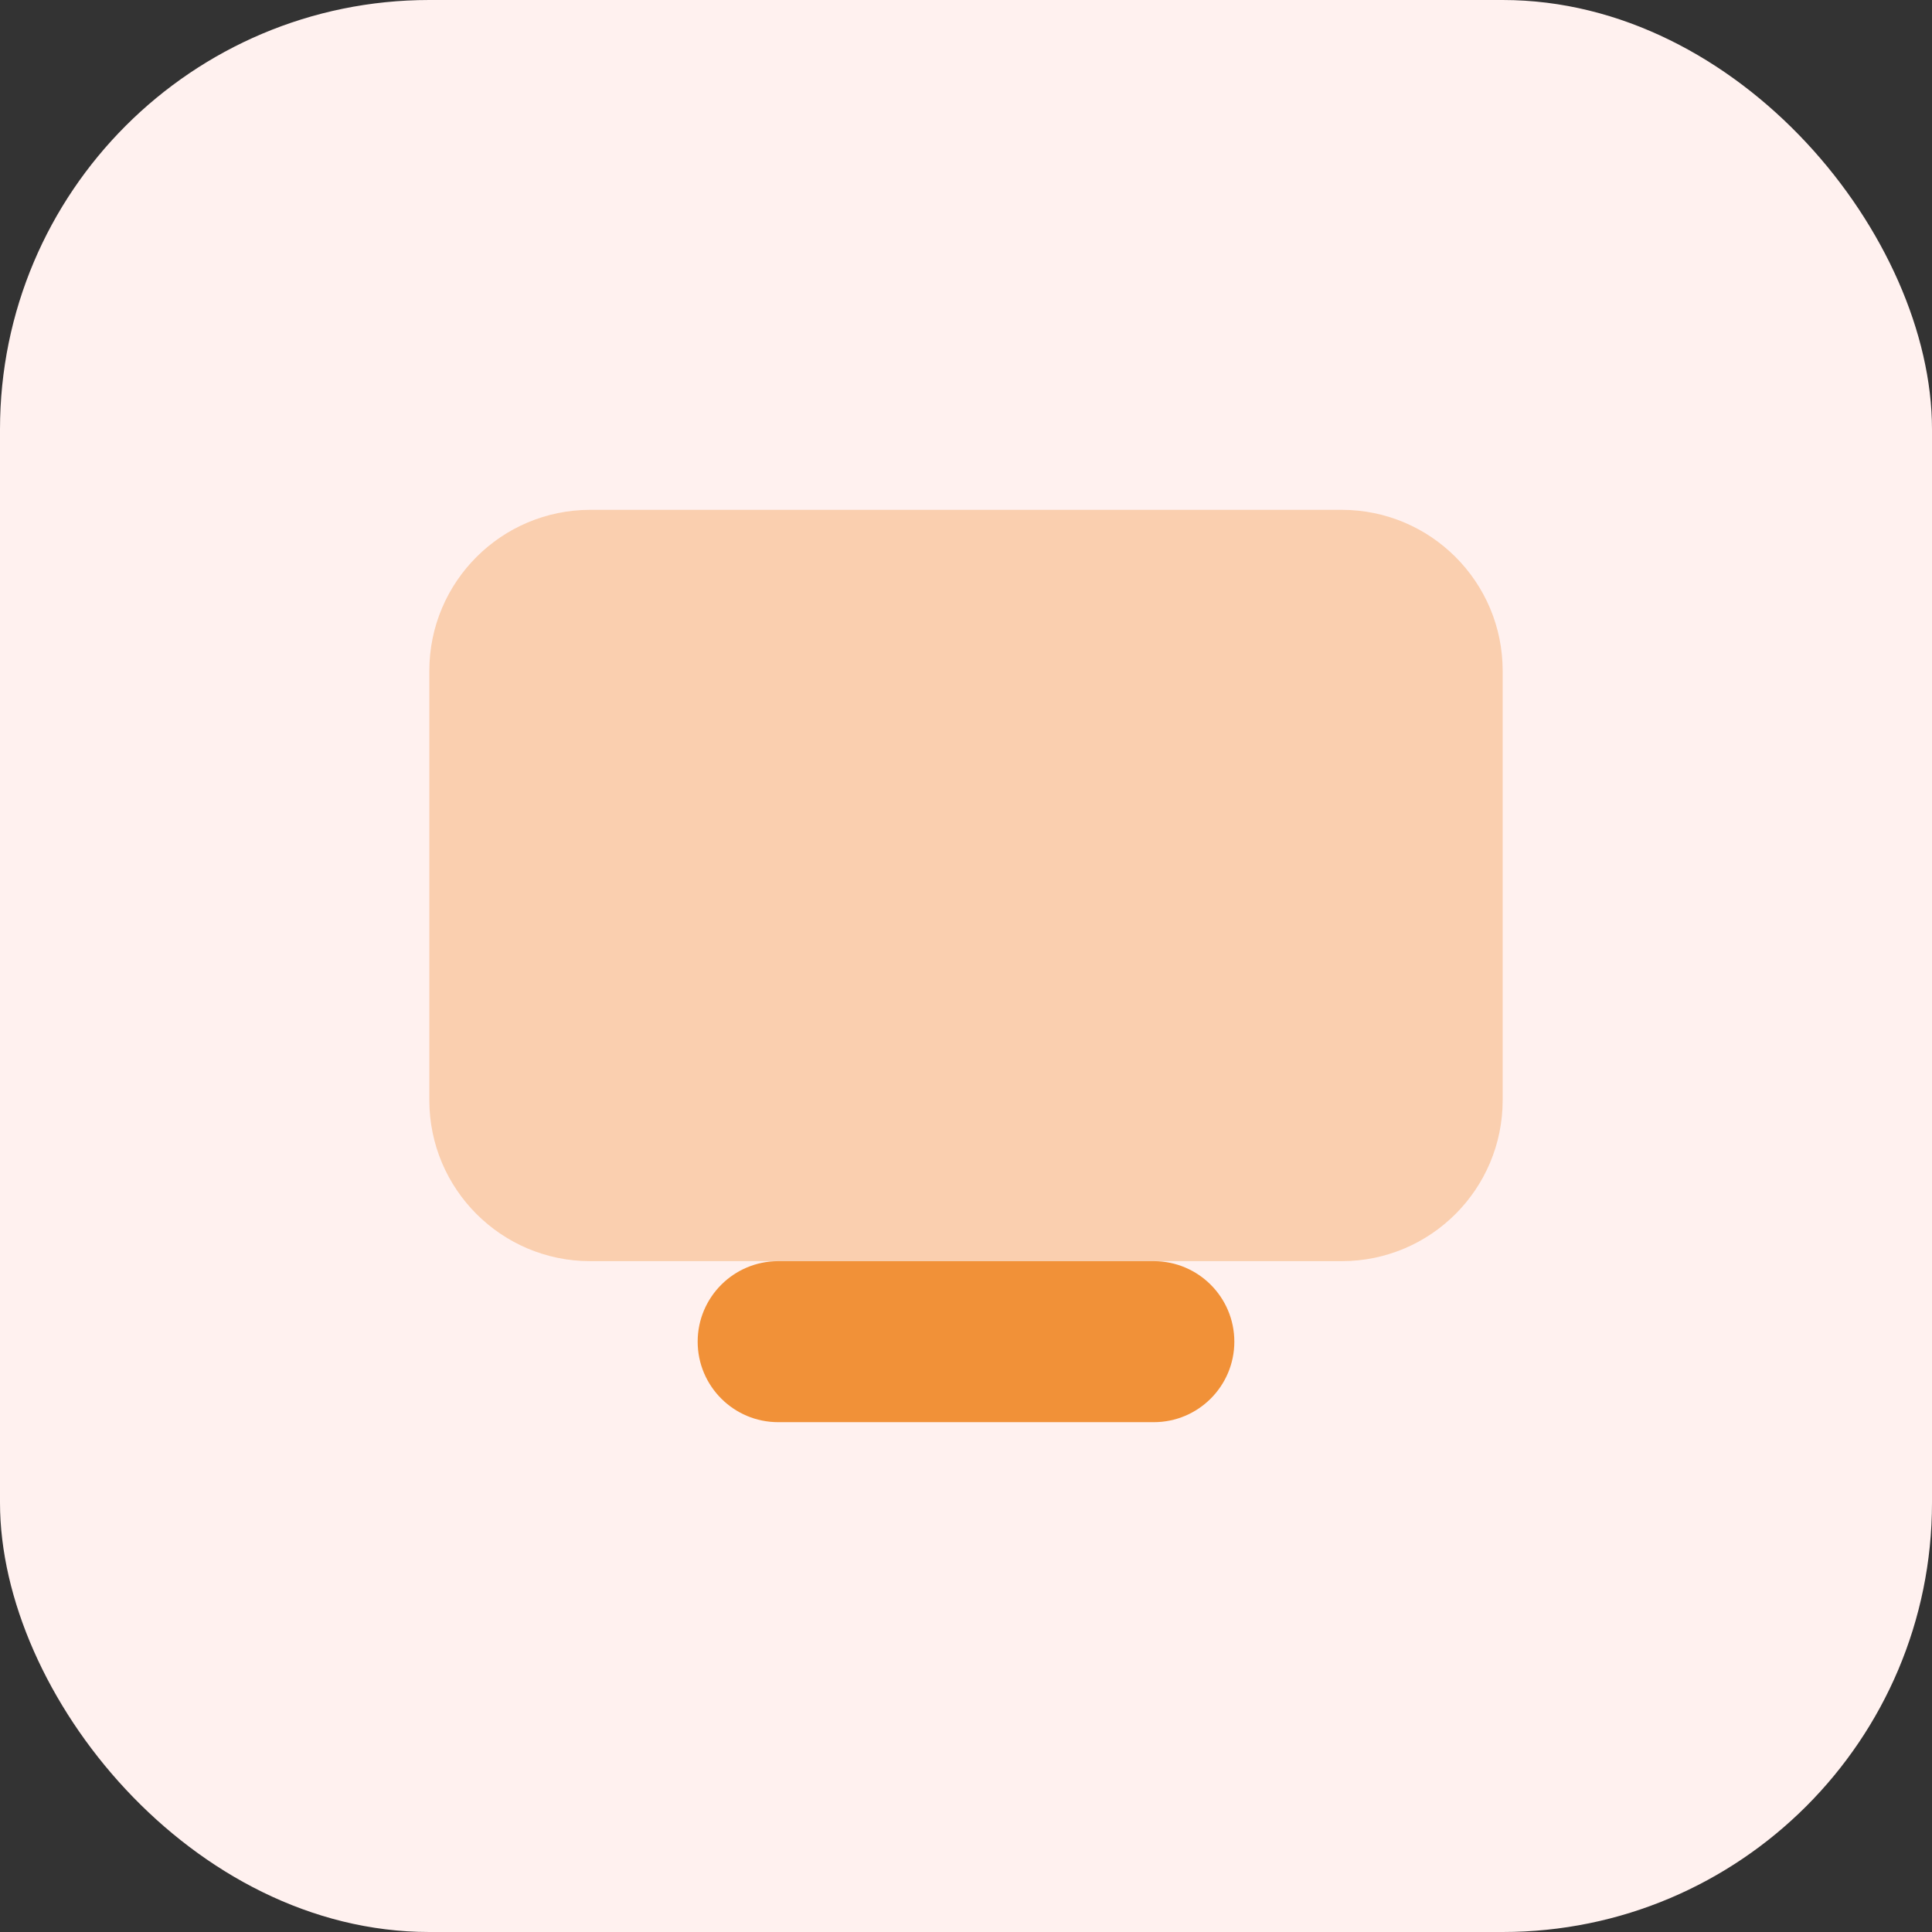 <svg xmlns="http://www.w3.org/2000/svg" width="72" height="72" viewBox="0 0 72 72" fill="none"><rect x="0" y="0" width="72" height="72" fill="#333333" stroke="none"/><g clip-path="url(#clip0_190_56)"><g clip-path="url(#clip1_190_56)"><g clip-path="url(#clip2_190_56)"><path d="M72 0H0V72H72V0Z" fill="#FFF1EF"></path><path opacity="0.35" d="M50 47H22C18.686 47 16 44.314 16 41V25C16 21.686 18.686 19 22 19H50C53.314 19 56 21.686 56 25V41C56 44.314 53.314 47 50 47Z" fill="#F19138"></path><path d="M43 47C42.648 47 29.352 47 29 47C27.344 47 26 48.344 26 50C26 51.656 27.344 53 29 53C29.352 53 42.648 53 43 53C44.656 53 46 51.656 46 50C46 48.344 44.656 47 43 47Z" fill="#F19138"></path></g></g></g><defs><clipPath id="clip0_190_56"><rect width="72" height="72" rx="16" fill="white"></rect></clipPath><clipPath id="clip1_190_56"><rect width="72" height="72" fill="white"></rect></clipPath><clipPath id="clip2_190_56"><rect width="72" height="72" fill="white"></rect></clipPath></defs></svg>